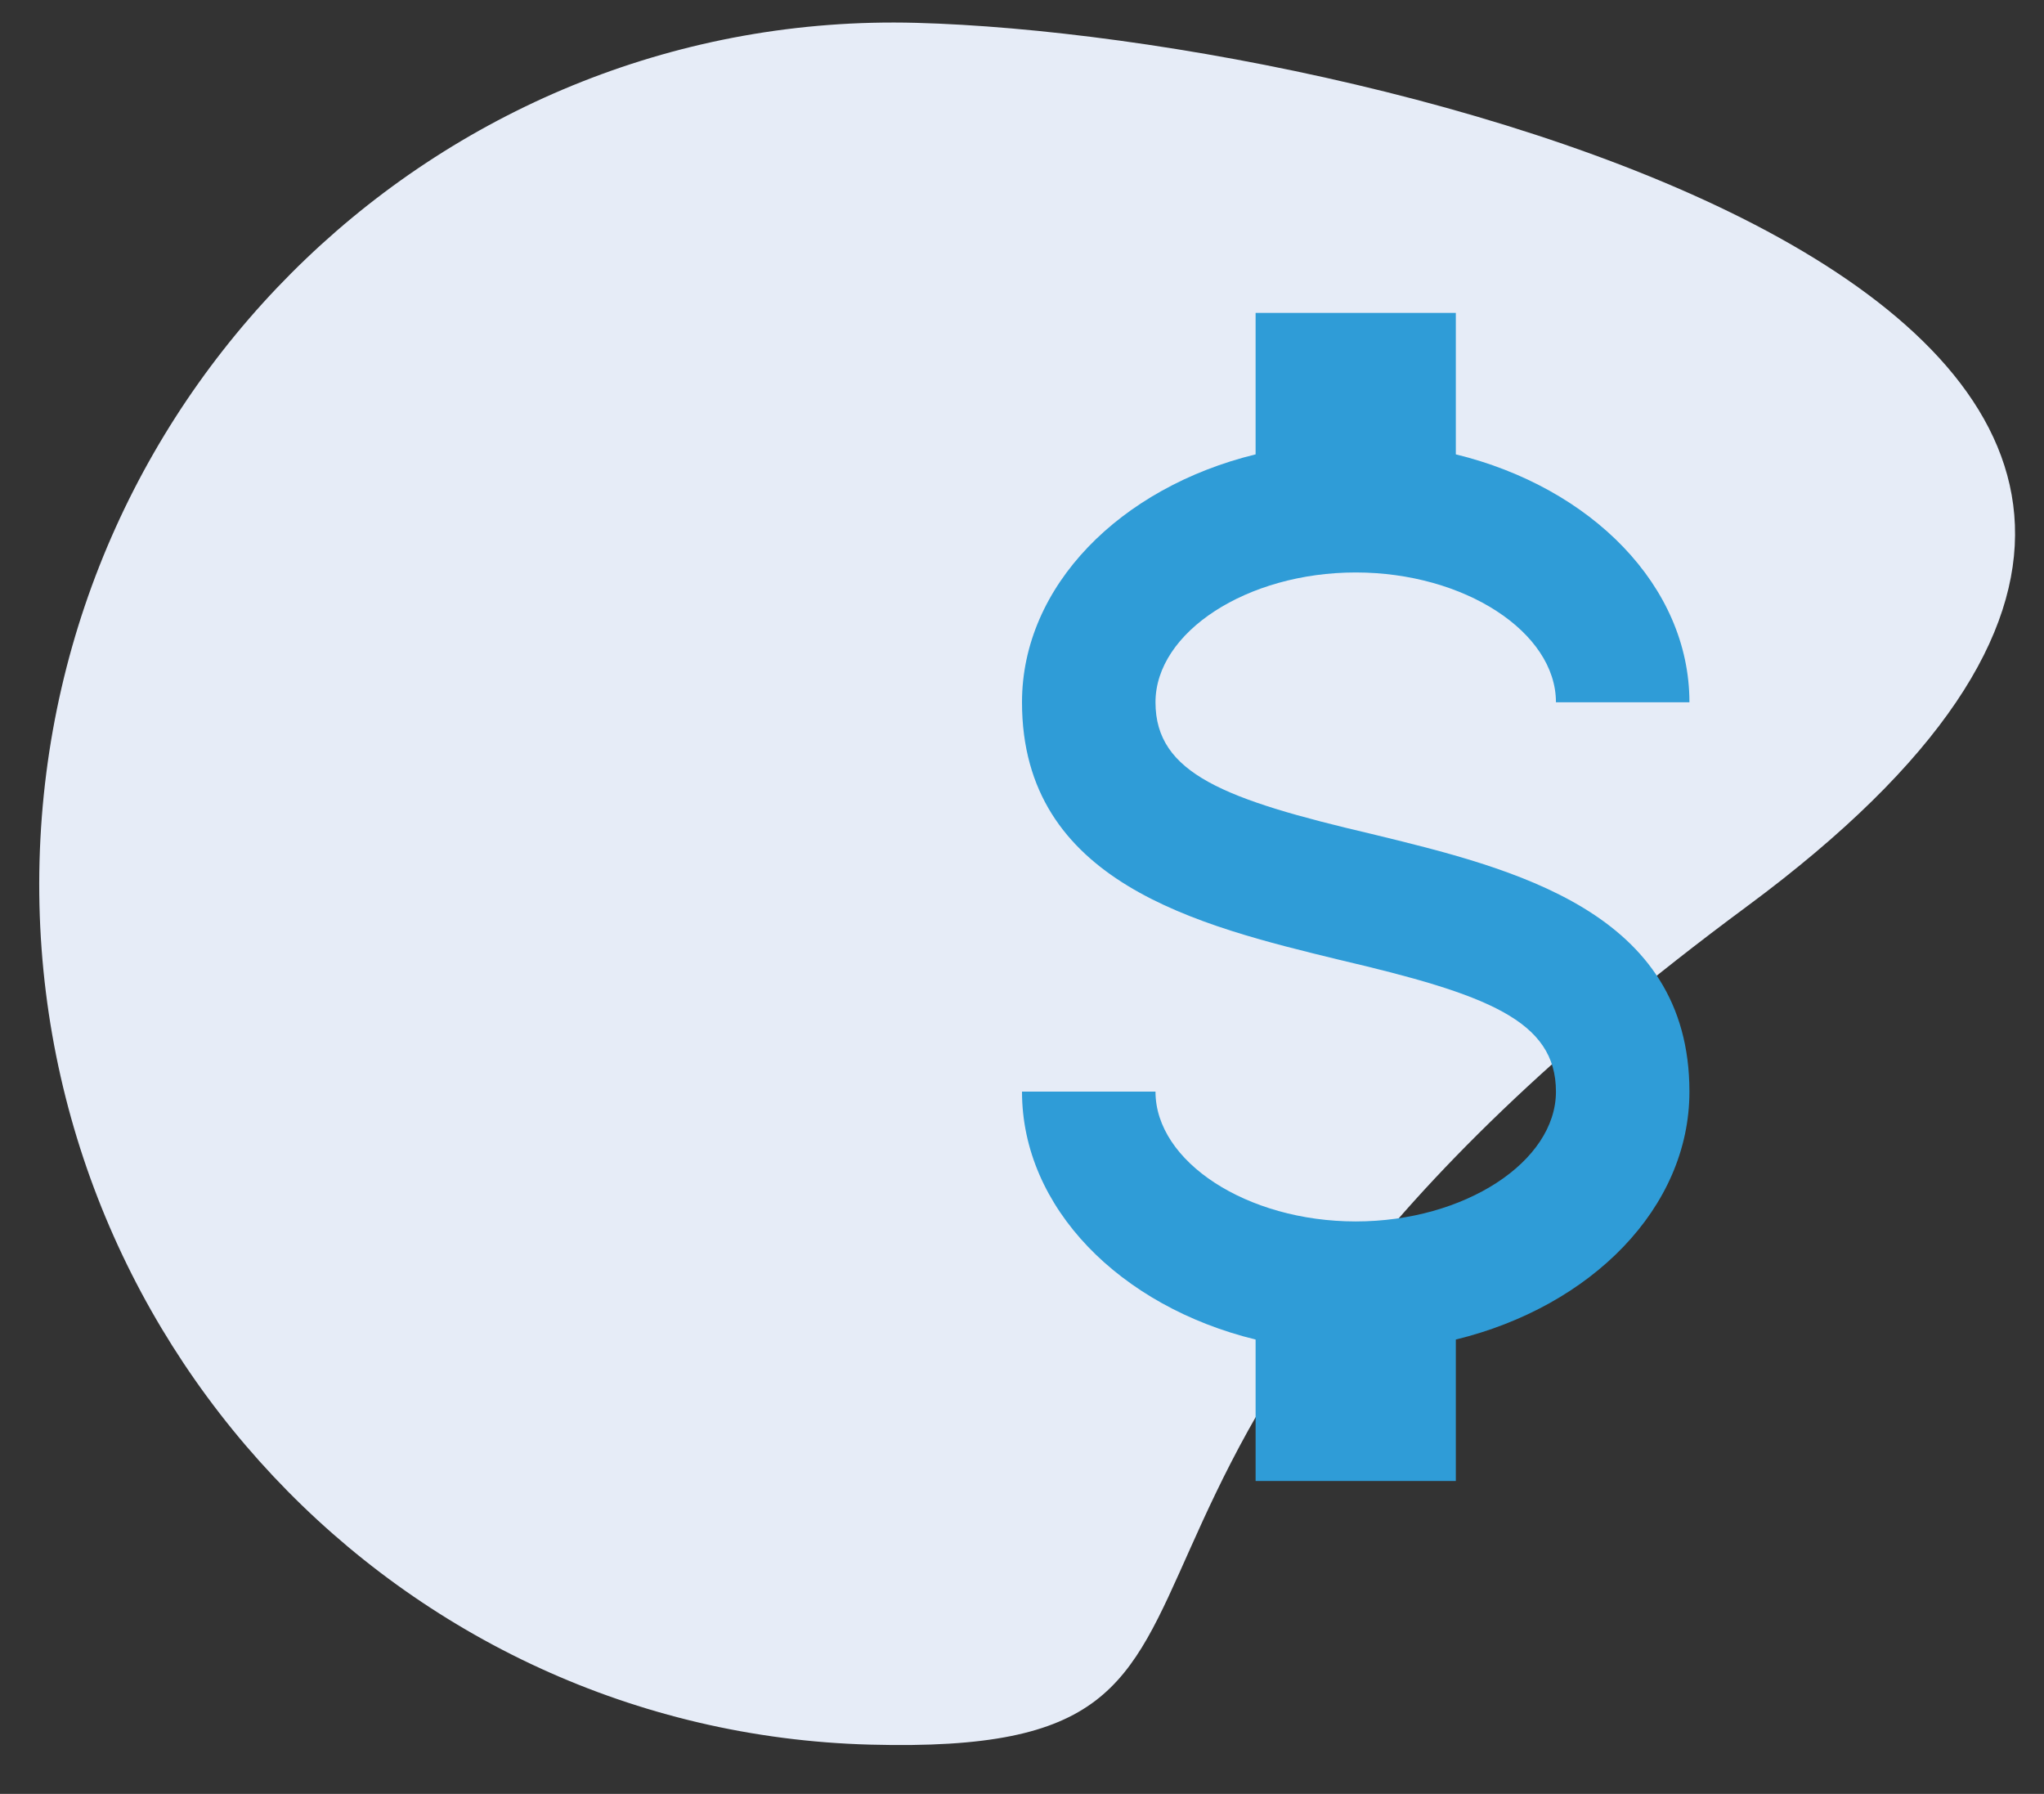 <?xml version="1.0" encoding="UTF-8"?>
<svg xmlns="http://www.w3.org/2000/svg" width="98" height="86" viewBox="0 0 98 86" fill="none">
  <rect x="0" y="0" width="98" height="86" fill="#333333" stroke="none"/>
  <path d="M83.746 43.461C46.05 71.332 64.315 84.242 41.718 83.638C19.12 83.033 1.287 64.06 1.896 41.272C2.506 18.483 21.328 0.49 43.925 1.095C66.522 1.699 121.443 15.589 83.746 43.461Z" fill="#E6ECF7"></path>
  <path d="M49 52.333H55.4C55.4 55.693 59.784 58.556 65 58.556C70.216 58.556 74.6 55.693 74.6 52.333C74.6 48.911 71.272 47.667 64.232 46.018C57.448 44.369 49 42.316 49 33.667C49 28.098 53.704 23.369 60.2 21.782V15H69.8V21.782C76.296 23.369 81 28.098 81 33.667H74.6C74.6 30.307 70.216 27.444 65 27.444C59.784 27.444 55.4 30.307 55.4 33.667C55.4 37.089 58.728 38.333 65.768 39.982C72.552 41.631 81 43.684 81 52.333C81 57.902 76.296 62.631 69.8 64.218V71H60.2V64.218C53.704 62.631 49 57.902 49 52.333Z" fill="#2F9CD7"></path>
</svg>
